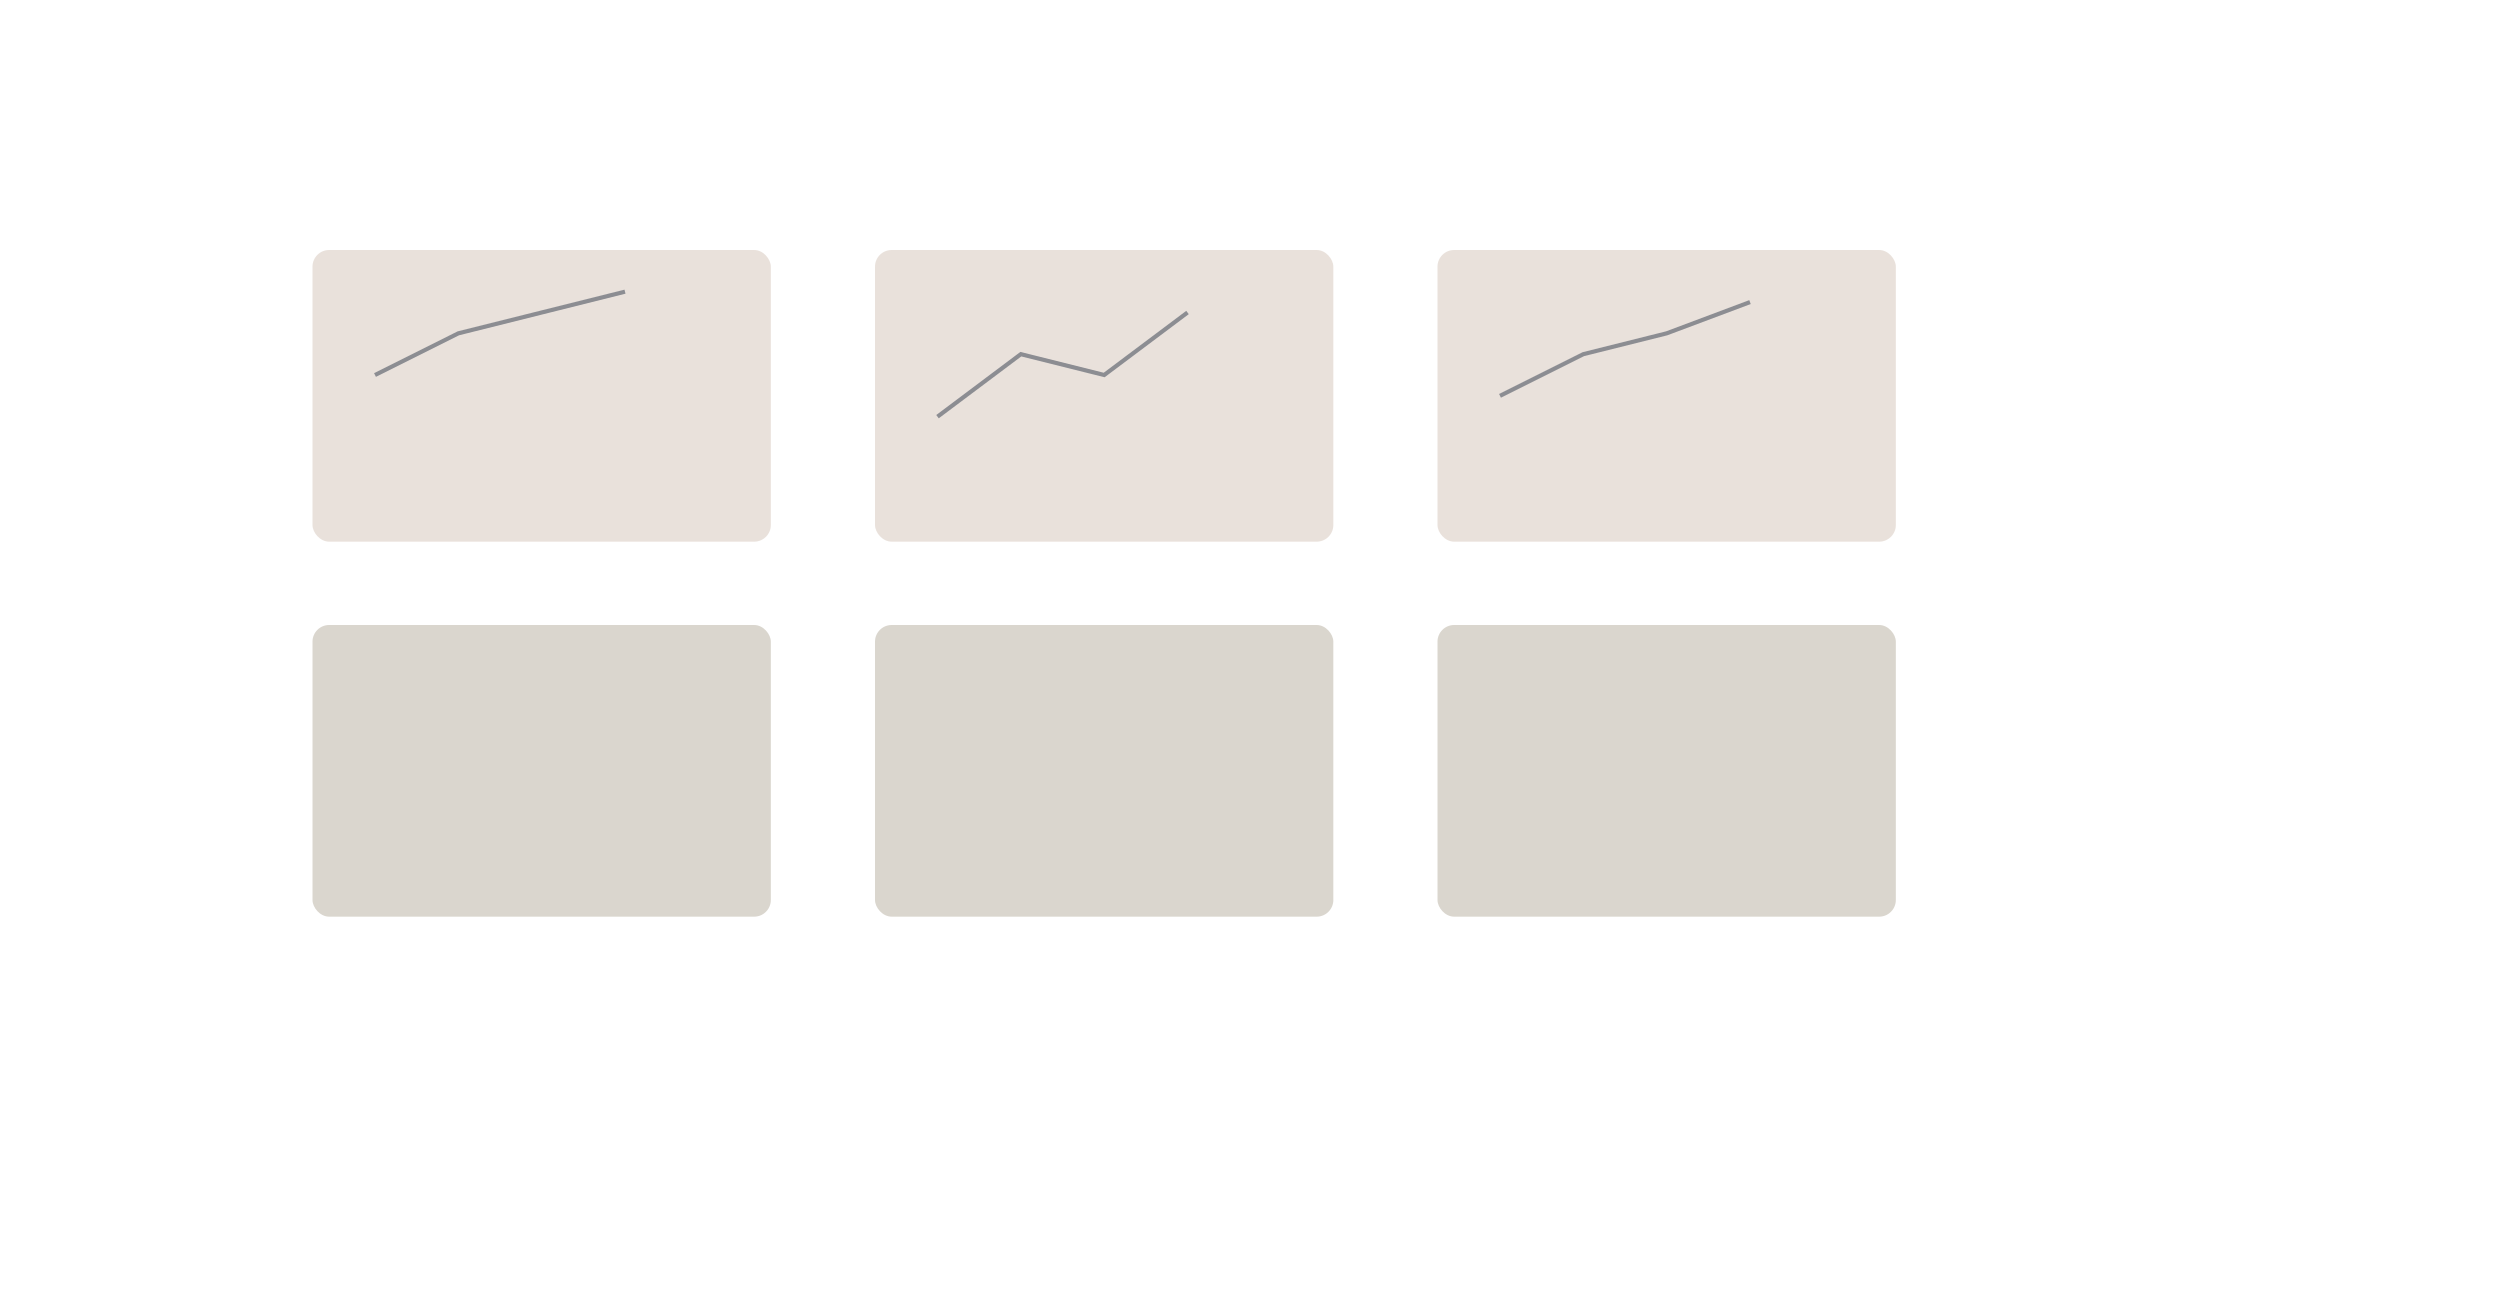 <svg viewBox="0 0 1200 630" xmlns="http://www.w3.org/2000/svg">
  <defs>
    <linearGradient id="grad1" x1="0%" y1="0%" x2="100%" y2="100%">
      <stop offset="0%" style="stop-color:#A49886;stop-opacity:0.3" />
      <stop offset="100%" style="stop-color:#D4C5B9;stop-opacity:0.2" />
    </linearGradient>
  </defs>

  <!-- Background -->

  <!-- Dashboard grid representing metrics -->
  <rect x="150" y="120" width="220" height="140" fill="#D4C5B9" opacity="0.5" rx="8"/>
  <rect x="420" y="120" width="220" height="140" fill="#D4C5B9" opacity="0.5" rx="8"/>
  <rect x="690" y="120" width="220" height="140" fill="#D4C5B9" opacity="0.5" rx="8"/>
  <rect x="150" y="300" width="220" height="140" fill="#A49886" opacity="0.4" rx="8"/>
  <rect x="420" y="300" width="220" height="140" fill="#A49886" opacity="0.4" rx="8"/>
  <rect x="690" y="300" width="220" height="140" fill="#A49886" opacity="0.4" rx="8"/>

  <!-- Trend lines in metrics -->
  <polyline points="180,180 220,160 260,150 300,140" fill="none" stroke="#001126" stroke-width="2" opacity="0.4"/>
  <polyline points="450,200 490,170 530,180 570,150" fill="none" stroke="#001126" stroke-width="2" opacity="0.4"/>
  <polyline points="720,190 760,170 800,160 840,145" fill="none" stroke="#001126" stroke-width="2" opacity="0.4"/>
</svg>
